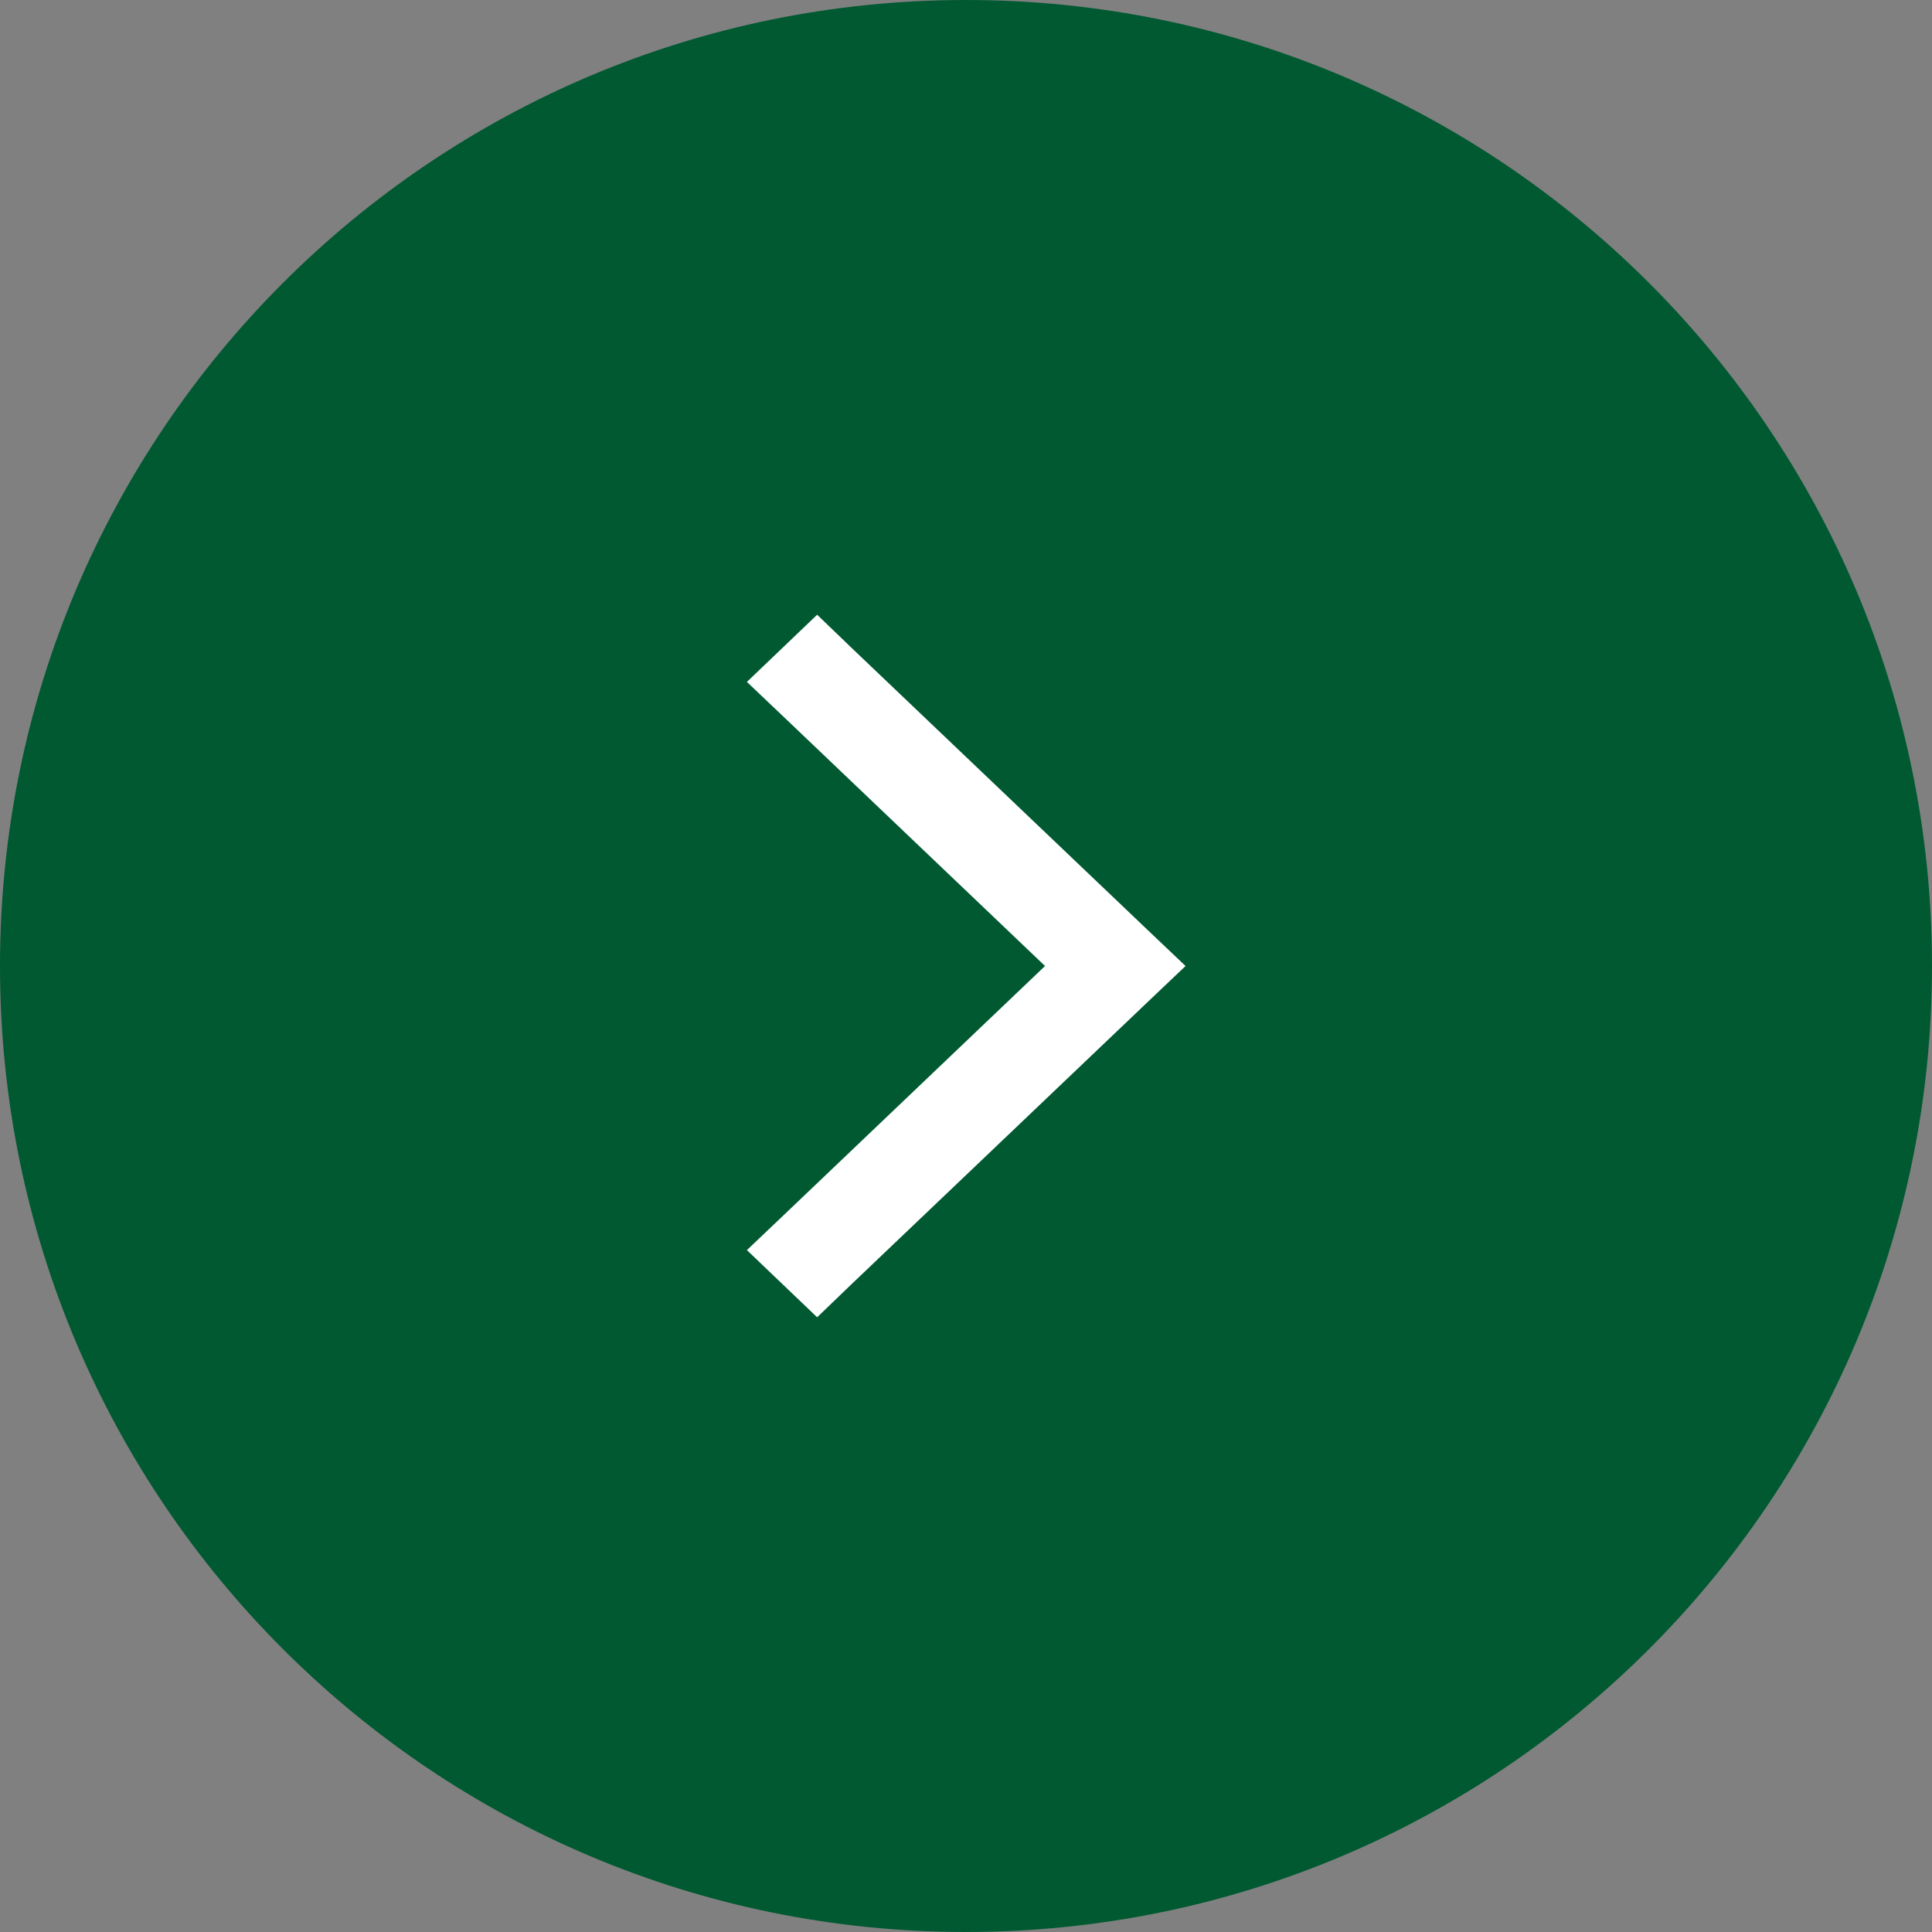 <?xml version="1.0" encoding="UTF-8"?><svg id="Ebene_1" xmlns="http://www.w3.org/2000/svg" viewBox="0 0 44 44"><rect x="0" y="0" width="44" height="44" fill="#808080" stroke="none"/><defs><style>.cls-1{fill:#005931;}.cls-1,.cls-2{stroke-width:0px;}.cls-2{fill:#fff;}</style></defs><path class="cls-1" d="m22,44h0C9.85,44,0,34.15,0,22h0C0,9.85,9.85,0,22,0h0c12.15,0,22,9.85,22,22h0c0,12.15-9.85,22-22,22Z"/><path class="cls-2" d="m27,22l-.8-.76-6.79-6.47-.8-.77-1.6,1.53.8.76,5.99,5.71-5.99,5.71-.8.76,1.6,1.53.8-.77,6.79-6.47.8-.76Z"/></svg>